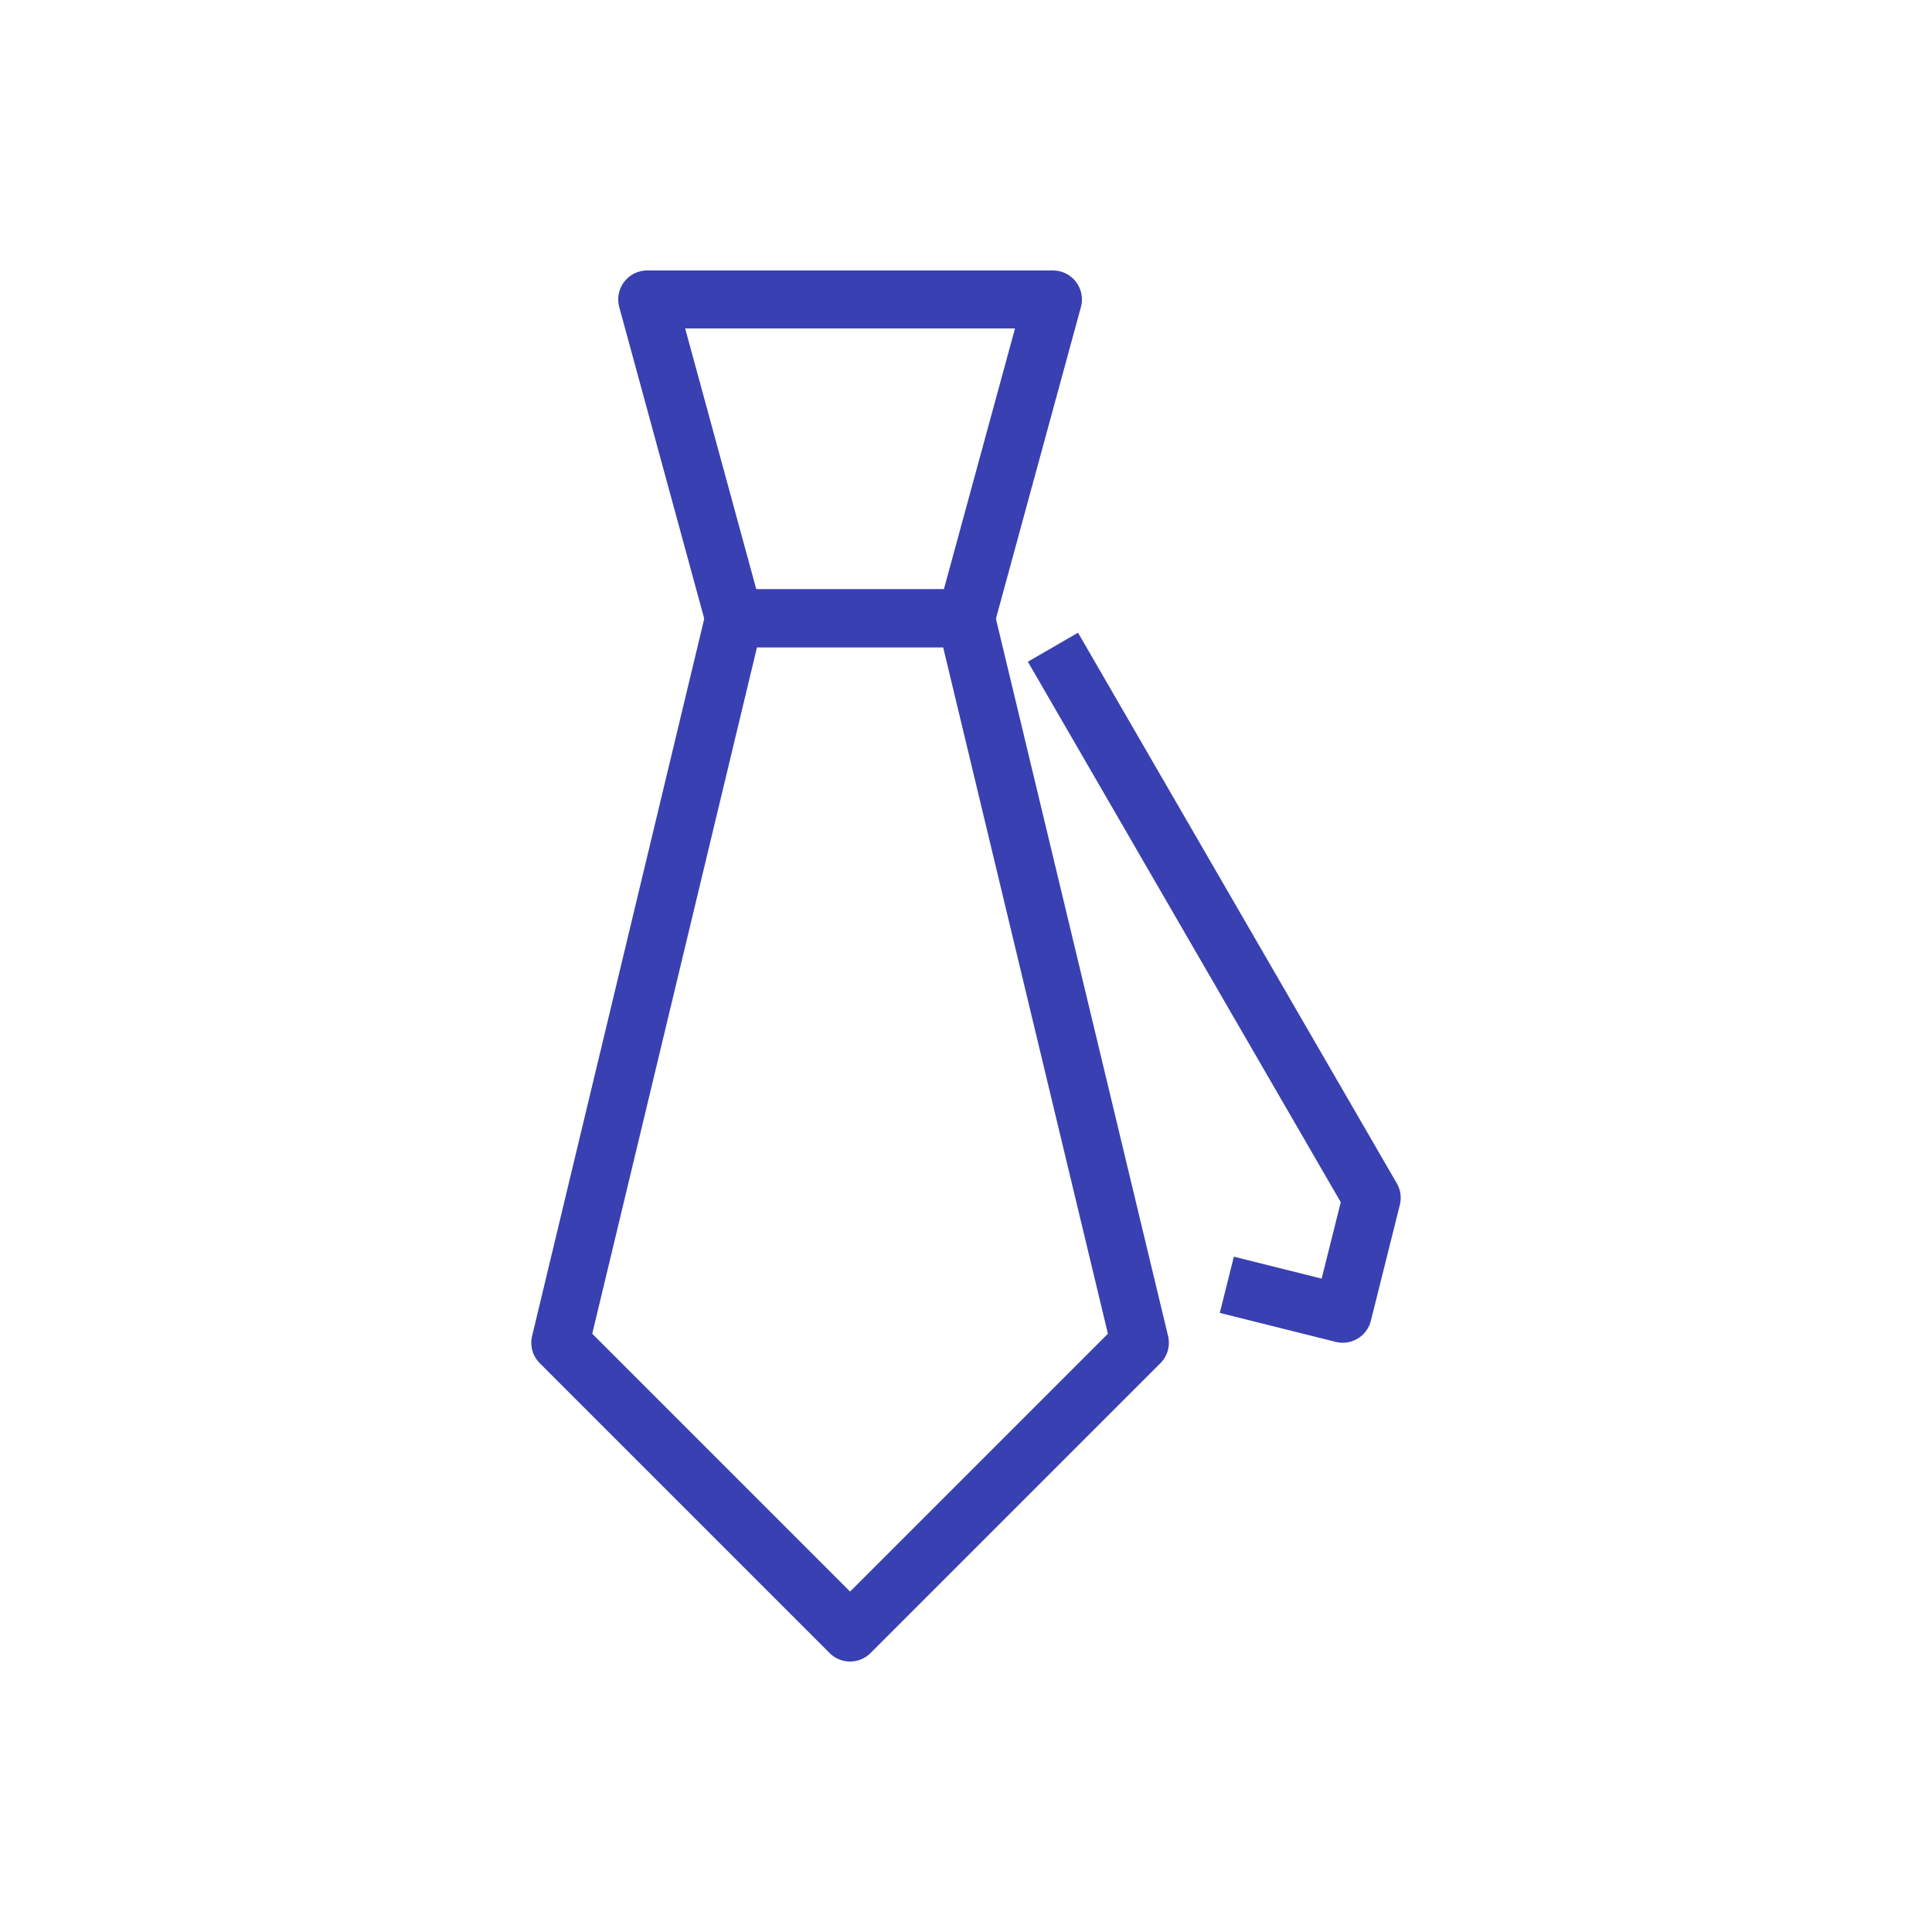 <svg data-bbox="55.001 28 89.999 144" viewBox="0 0 200 200" height="200" width="200" xmlns="http://www.w3.org/2000/svg" data-type="color">
    <g>
        <path d="M100 67H76a3 3 0 0 1-2.895-2.21l-9-33A3 3 0 0 1 67 28h42a3.001 3.001 0 0 1 2.895 3.789l-9 33A3.001 3.001 0 0 1 100 67zm-21.709-6h19.418l7.364-27H70.927l7.364 27z" fill="#3940B2" data-color="1"/>
        <path d="M88 172a2.99 2.99 0 0 1-2.121-.879l-30-30a2.995 2.995 0 0 1-.795-2.821l18-75A2.998 2.998 0 0 1 76 61h24a3 3 0 0 1 2.917 2.3l18 75a2.995 2.995 0 0 1-.795 2.821l-30 30A2.995 2.995 0 0 1 88 172zm-26.691-33.933L88 164.758l26.691-26.691L97.634 67H78.366l-17.057 71.067z" fill="#3940B2" data-color="1"/>
        <path d="M139.003 139c-.242 0-.486-.028-.731-.089l-12-3 1.456-5.821 9.089 2.272 1.978-7.91-32.391-55.948 5.191-3.006 33 57c.391.674.504 1.475.315 2.231l-3 12a3.002 3.002 0 0 1-2.907 2.271z" fill="#3940B2" data-color="1"/>
    </g>
</svg>
